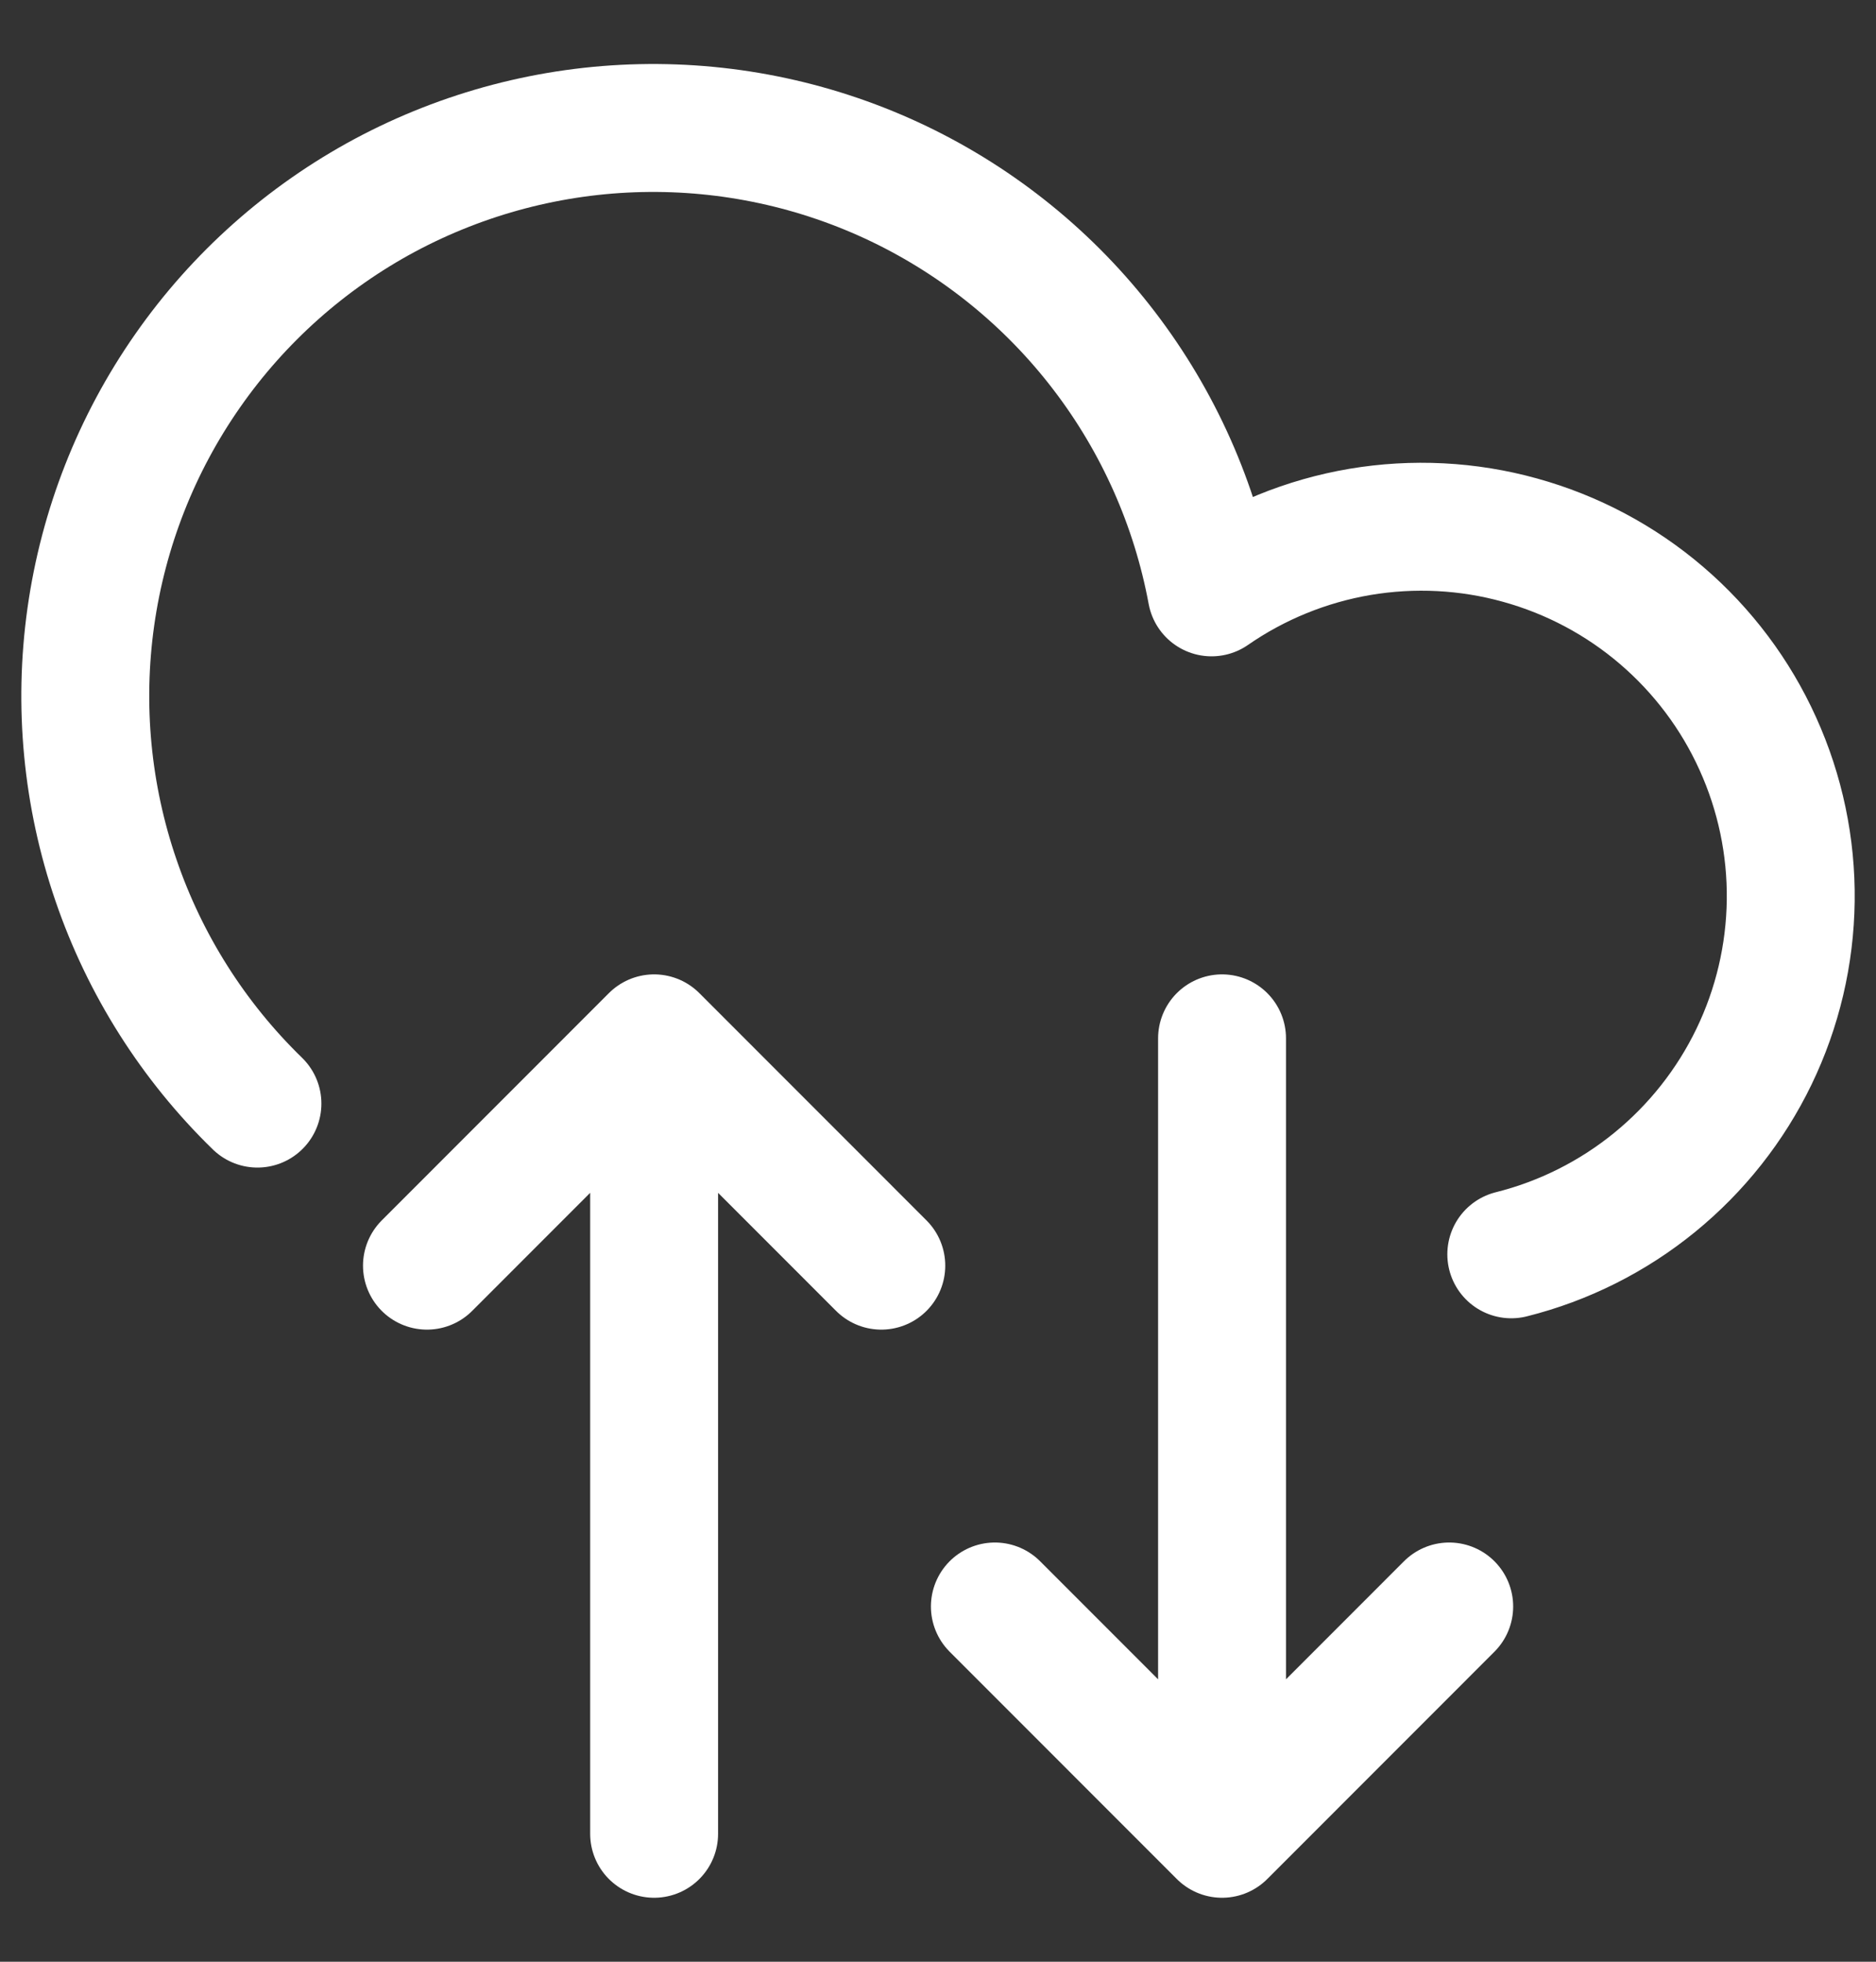 <svg xmlns="http://www.w3.org/2000/svg" width="22" height="23" viewBox="0 0 22 23" fill="none"><rect x="0" y="0" width="22" height="23" fill="#333333" stroke="none"/><g id="Icon/Interface/Cloud Transfer"><path id="Vector" d="M7.671 21.5V12.174M7.671 12.174L10.335 14.839M7.671 12.174L5.007 14.839M17.723 14.706C18.338 14.552 18.912 14.264 19.403 13.864C19.895 13.463 20.293 12.96 20.569 12.389C20.845 11.818 20.992 11.193 21 10.559C21.008 9.925 20.876 9.297 20.614 8.719C20.353 8.141 19.967 7.628 19.486 7.216C19.004 6.803 18.437 6.502 17.826 6.333C17.215 6.163 16.574 6.131 15.949 6.236C15.324 6.342 14.729 6.584 14.208 6.945C14.017 5.915 13.585 4.944 12.948 4.112C12.312 3.28 11.487 2.61 10.543 2.156C9.599 1.703 8.561 1.479 7.513 1.502C6.466 1.525 5.439 1.795 4.515 2.289C3.592 2.784 2.798 3.49 2.199 4.349C1.599 5.208 1.211 6.197 1.065 7.234C0.919 8.272 1.02 9.329 1.36 10.32C1.699 11.312 2.268 12.209 3.019 12.939M14.331 12.174V21.5M14.331 21.5L11.667 18.835M14.331 21.5L16.995 18.835" stroke="white" stroke-width="1.5" stroke-linecap="round" stroke-linejoin="round"></path></g></svg>
